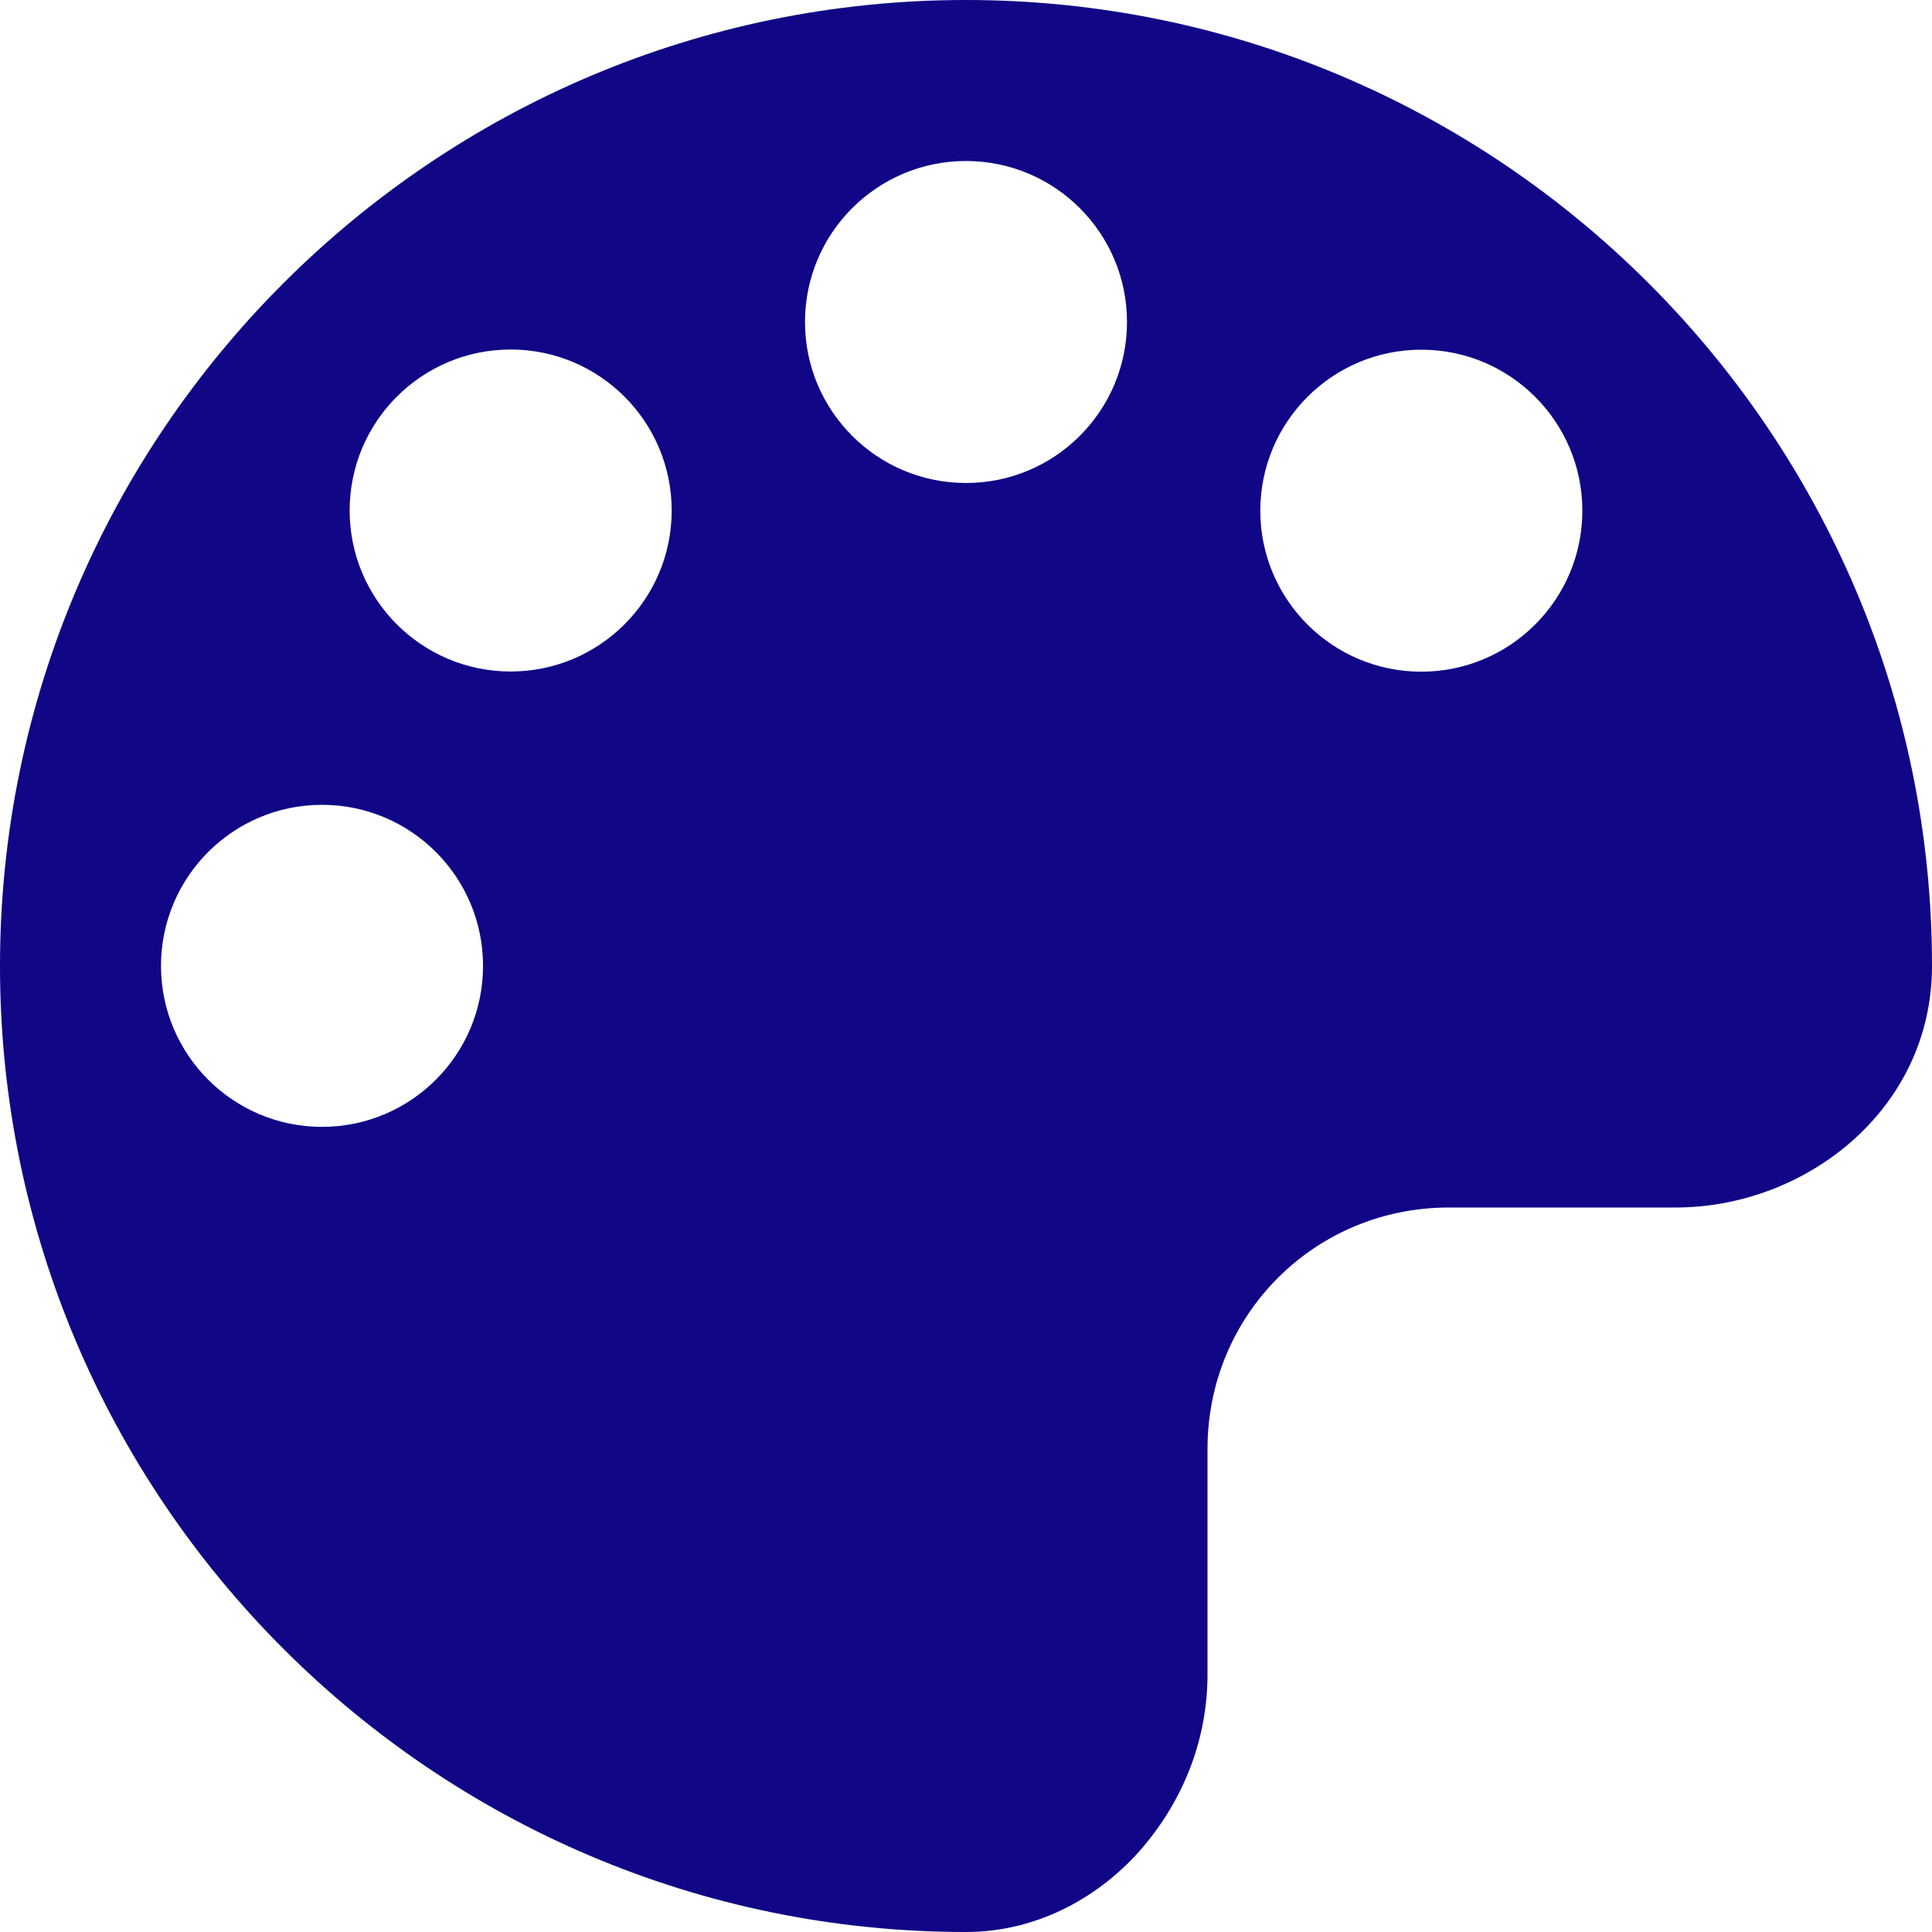 <?xml version="1.0" encoding="utf-8"?>
<svg xmlns="http://www.w3.org/2000/svg" fill="none" height="42" viewBox="0 0 42 42" width="42">
  <path d="M21 0C9.423 0 0 9.423 0 21C0 32.577 9.423 42 21 42C22.598 42 23.967 41.195 24.855 40.144C25.744 39.093 26.25 37.785 26.25 36.408V31.5C26.25 28.58 28.58 26.25 31.5 26.25H36.429C39.26 26.25 42 24.114 42 21C42 9.423 32.577 7.5e-05 21 7.5e-05V0ZM21 3.5C22.933 3.5 24.5 5.067 24.5 7C24.5 8.933 22.933 10.5 21 10.5C19.067 10.5 17.5 8.933 17.5 7C17.5 5.067 19.067 3.5 21 3.5ZM11.101 7.598C13.034 7.598 14.602 9.165 14.602 11.098C14.602 13.031 13.034 14.598 11.101 14.598C9.169 14.598 7.601 13.031 7.601 11.098C7.601 9.165 9.169 7.598 11.101 7.598ZM30.898 7.602C32.831 7.602 34.399 9.169 34.399 11.102C34.399 13.035 32.831 14.602 30.898 14.602C28.965 14.602 27.398 13.035 27.398 11.102C27.398 9.169 28.965 7.602 30.898 7.602ZM7 17.496C8.933 17.496 10.501 19.064 10.501 20.997C10.501 22.93 8.933 24.497 7 24.497C5.068 24.497 3.5 22.93 3.5 20.997C3.5 19.064 5.068 17.496 7 17.496Z" fill="#100686"/>
</svg>